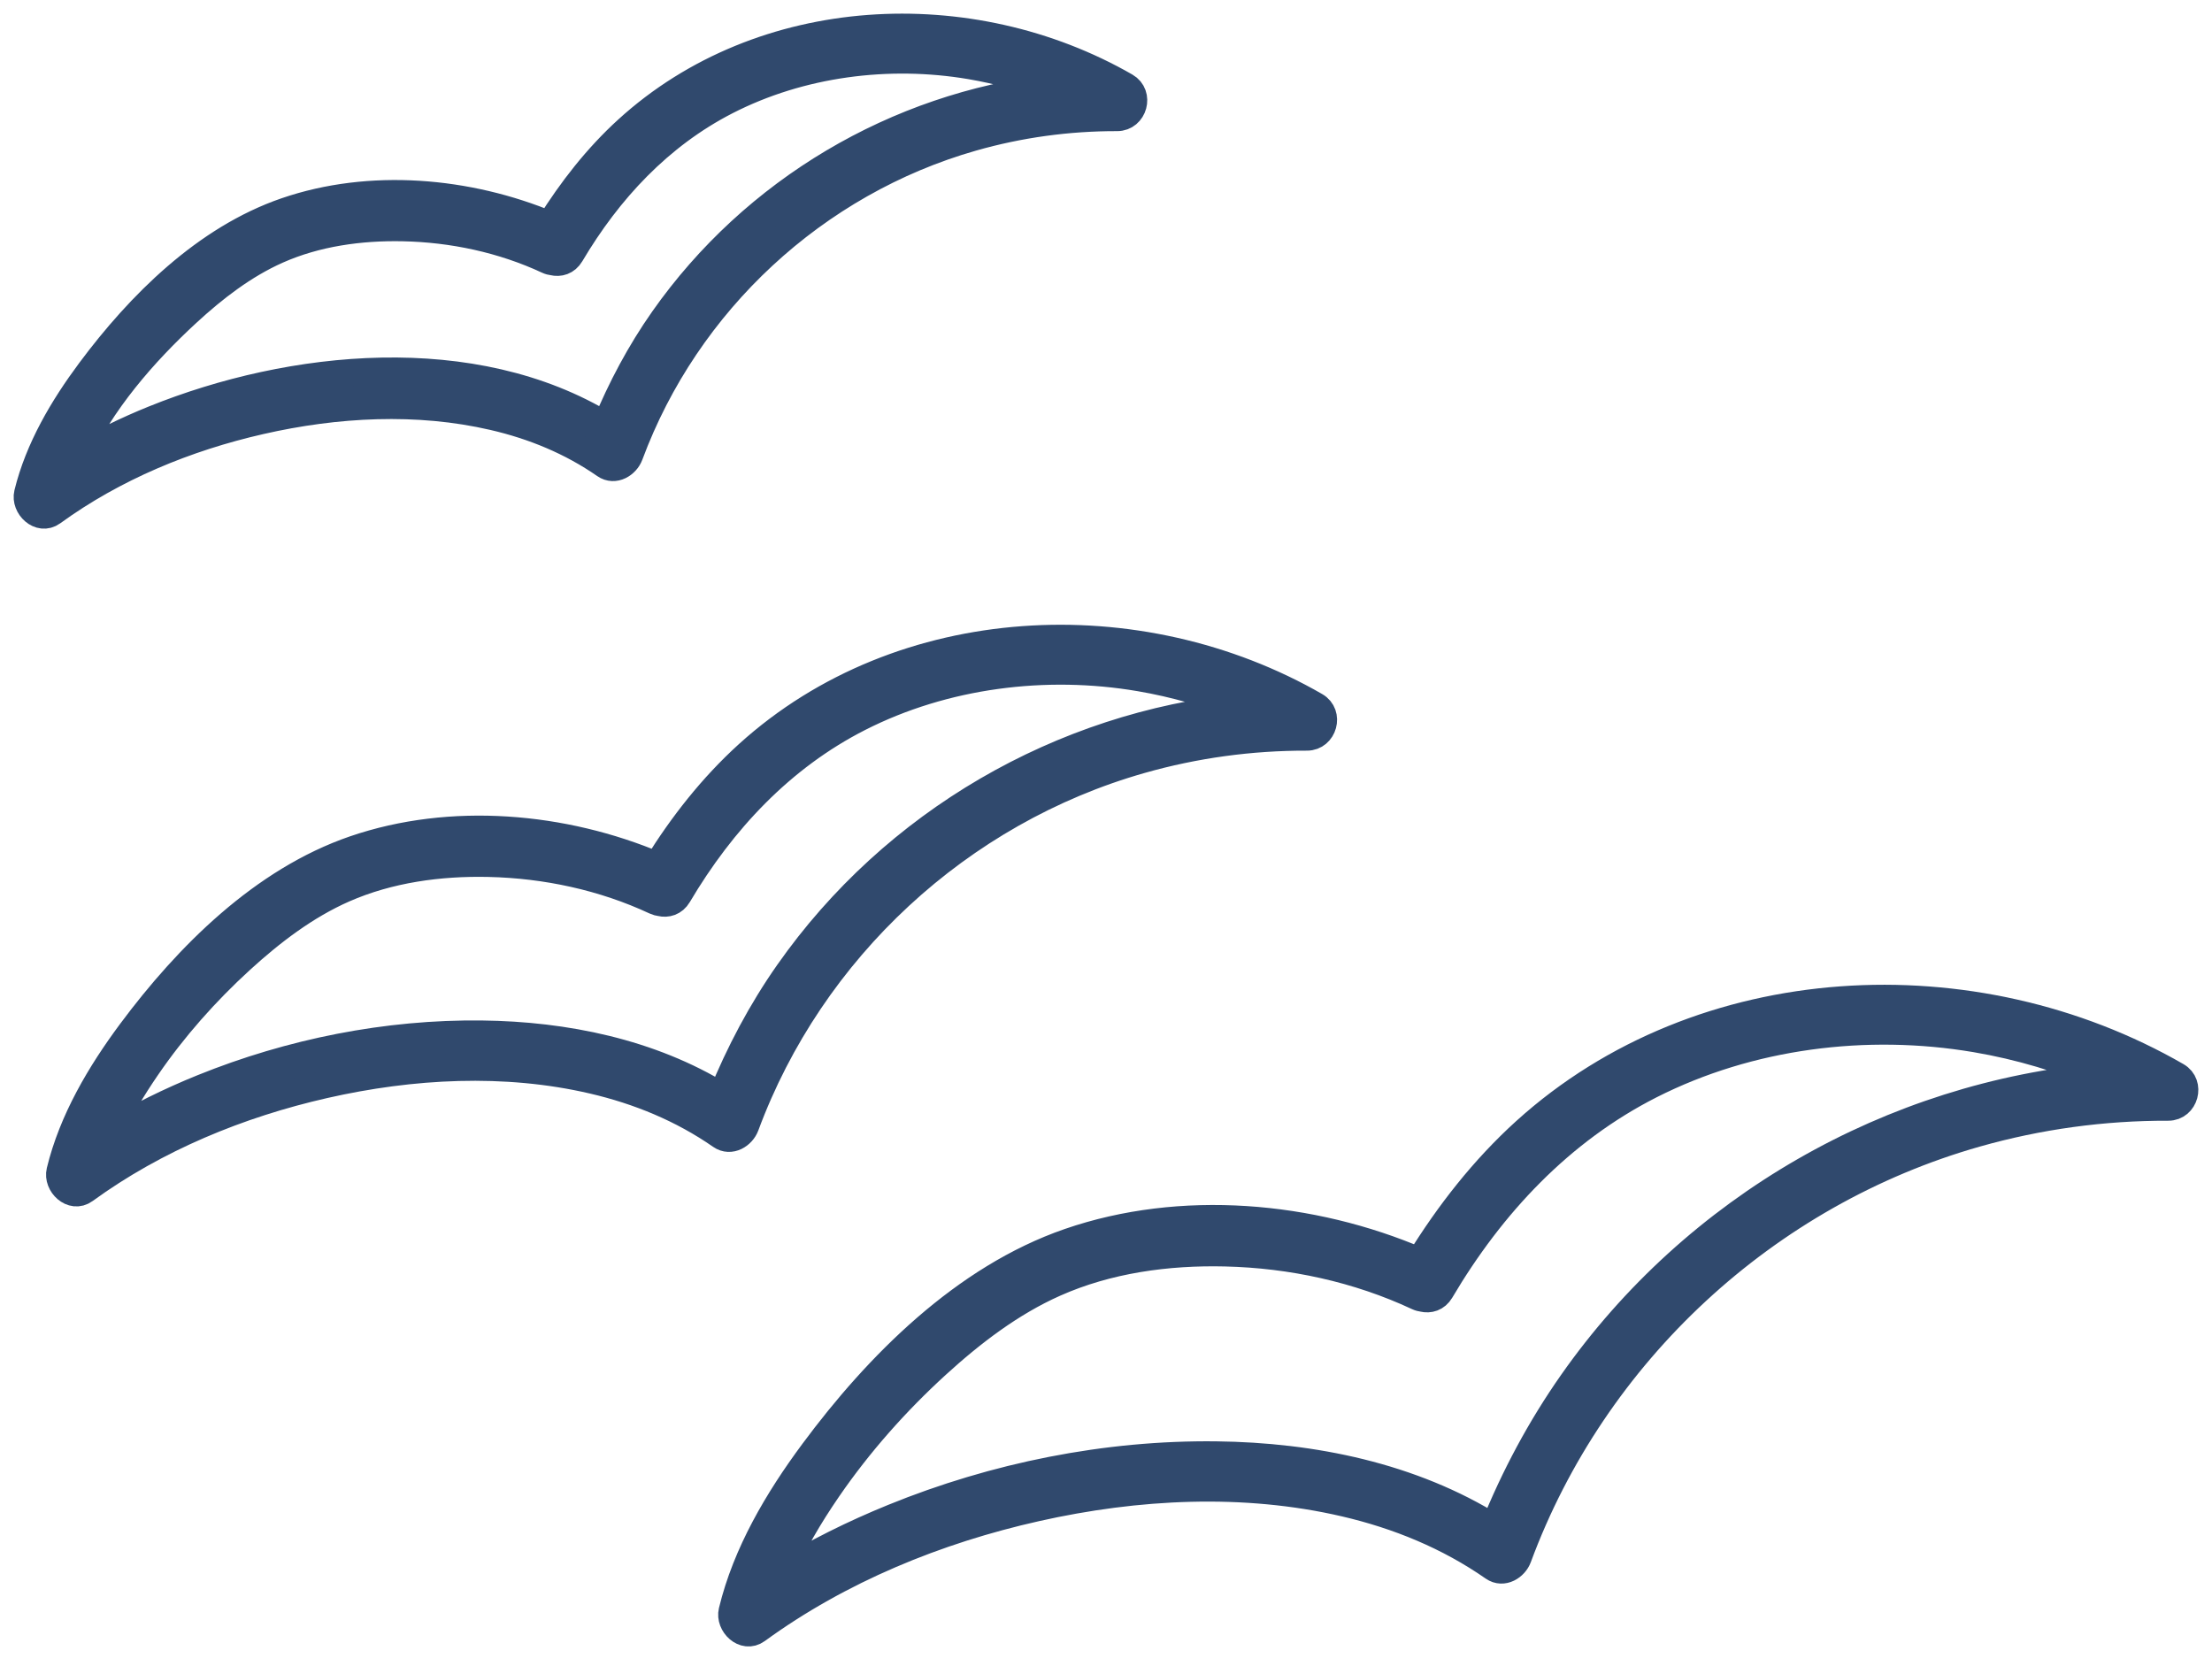 <svg xmlns="http://www.w3.org/2000/svg" width="81" height="61" viewBox="0 0 81 61" fill="none"><path d="M79.708 39.403C72.298 35.128 62.312 35.581 55.857 41.424C54.333 42.805 53.055 44.44 51.977 46.189C48.012 44.487 43.249 44.064 39.152 45.479C35.312 46.806 32.146 49.983 29.777 53.181C28.488 54.922 27.327 56.879 26.813 59.003C26.699 59.475 27.253 60.025 27.71 59.692C30.745 57.483 34.298 56.032 37.95 55.214C41.631 54.389 45.554 54.183 49.248 55.042C51.195 55.494 53.047 56.253 54.69 57.398C55.04 57.641 55.461 57.372 55.587 57.033C58.36 49.534 64.668 43.694 72.358 41.508C74.651 40.857 77.016 40.534 79.4 40.541C80.003 40.542 80.232 39.706 79.708 39.403ZM57.569 50.643C56.411 52.295 55.458 54.078 54.704 55.947C51.69 54.063 48.065 53.323 44.54 53.282C40.511 53.234 36.435 54.056 32.707 55.574C31.266 56.161 29.868 56.85 28.547 57.666C29.011 56.56 29.632 55.514 30.308 54.529C31.452 52.864 32.806 51.336 34.298 49.975C35.587 48.799 37.012 47.708 38.614 46.994C40.565 46.124 42.751 45.827 44.873 45.878C47.287 45.935 49.723 46.461 51.914 47.486C51.98 47.517 52.045 47.532 52.109 47.541C52.338 47.596 52.593 47.531 52.749 47.267C54.612 44.111 57.142 41.408 60.437 39.737C64.067 37.896 68.35 37.36 72.349 38.037C73.96 38.31 75.527 38.778 77.02 39.422C69.263 40.109 62.071 44.218 57.569 50.643Z" fill="#30496D" stroke="#30496D"></path><path d="M27.299 41.225C29.695 34.753 35.137 29.714 41.774 27.826C43.757 27.262 45.8 26.984 47.861 26.989C48.464 26.989 48.695 26.154 48.169 25.851C41.712 22.131 33.017 22.522 27.396 27.617C26.088 28.803 24.989 30.203 24.059 31.701C20.625 30.249 16.523 29.885 12.98 31.1C9.629 32.25 6.874 35.005 4.802 37.79C3.669 39.315 2.653 41.028 2.201 42.889C2.086 43.361 2.642 43.91 3.097 43.578C5.704 41.683 8.746 40.433 11.88 39.721C15.08 38.995 18.495 38.809 21.71 39.557C23.39 39.948 24.983 40.602 26.402 41.589C26.752 41.832 27.173 41.564 27.299 41.225ZM26.425 40.15C23.814 38.542 20.689 37.906 17.647 37.87C14.166 37.828 10.644 38.534 7.42 39.838C6.219 40.324 5.057 40.897 3.95 41.563C4.338 40.69 4.838 39.864 5.377 39.078C6.362 37.641 7.531 36.324 8.817 35.149C9.941 34.123 11.185 33.171 12.586 32.554C14.244 31.825 16.101 31.573 17.901 31.614C19.99 31.661 22.098 32.112 23.995 32.998C24.062 33.029 24.126 33.044 24.19 33.053C24.42 33.108 24.674 33.042 24.83 32.779C26.438 30.059 28.613 27.732 31.452 26.287C34.582 24.695 38.288 24.23 41.737 24.817C43.03 25.038 44.289 25.398 45.495 25.895C38.857 26.572 32.732 30.113 28.869 35.622C27.88 37.032 27.075 38.557 26.425 40.15Z" fill="#30496D" stroke="#30496D"></path><path d="M18.073 15.258C19.537 15.597 20.92 16.166 22.156 17.024C22.506 17.267 22.927 16.999 23.053 16.659C25.134 11.049 29.849 6.678 35.602 5.035C37.332 4.541 39.111 4.299 40.909 4.302C41.513 4.303 41.744 3.467 41.218 3.165C35.537 -0.102 27.906 0.252 22.975 4.747C21.86 5.762 20.928 6.962 20.129 8.239C17.129 6.988 13.56 6.673 10.472 7.734C7.534 8.744 5.122 11.146 3.303 13.589C2.306 14.929 1.415 16.434 1.015 18.07C0.9 18.542 1.456 19.09 1.912 18.759C4.177 17.114 6.812 16.028 9.533 15.408C12.312 14.774 15.281 14.61 18.073 15.258ZM2.767 16.757C3.684 14.728 5.267 12.916 6.848 11.459C7.832 10.552 8.922 9.708 10.152 9.161C11.586 8.524 13.193 8.304 14.751 8.335C16.57 8.372 18.406 8.762 20.058 9.532C20.124 9.563 20.188 9.578 20.252 9.586C20.482 9.642 20.737 9.576 20.893 9.313C22.281 6.967 24.15 4.957 26.595 3.703C29.312 2.309 32.537 1.896 35.537 2.404C36.556 2.577 37.55 2.853 38.508 3.223C32.83 3.899 27.615 6.968 24.294 11.693C23.441 12.907 22.745 14.218 22.179 15.587C17.329 12.631 10.681 13.31 5.632 15.351C4.643 15.75 3.685 16.219 2.767 16.757Z" fill="#30496D" stroke="#30496D"></path></svg>